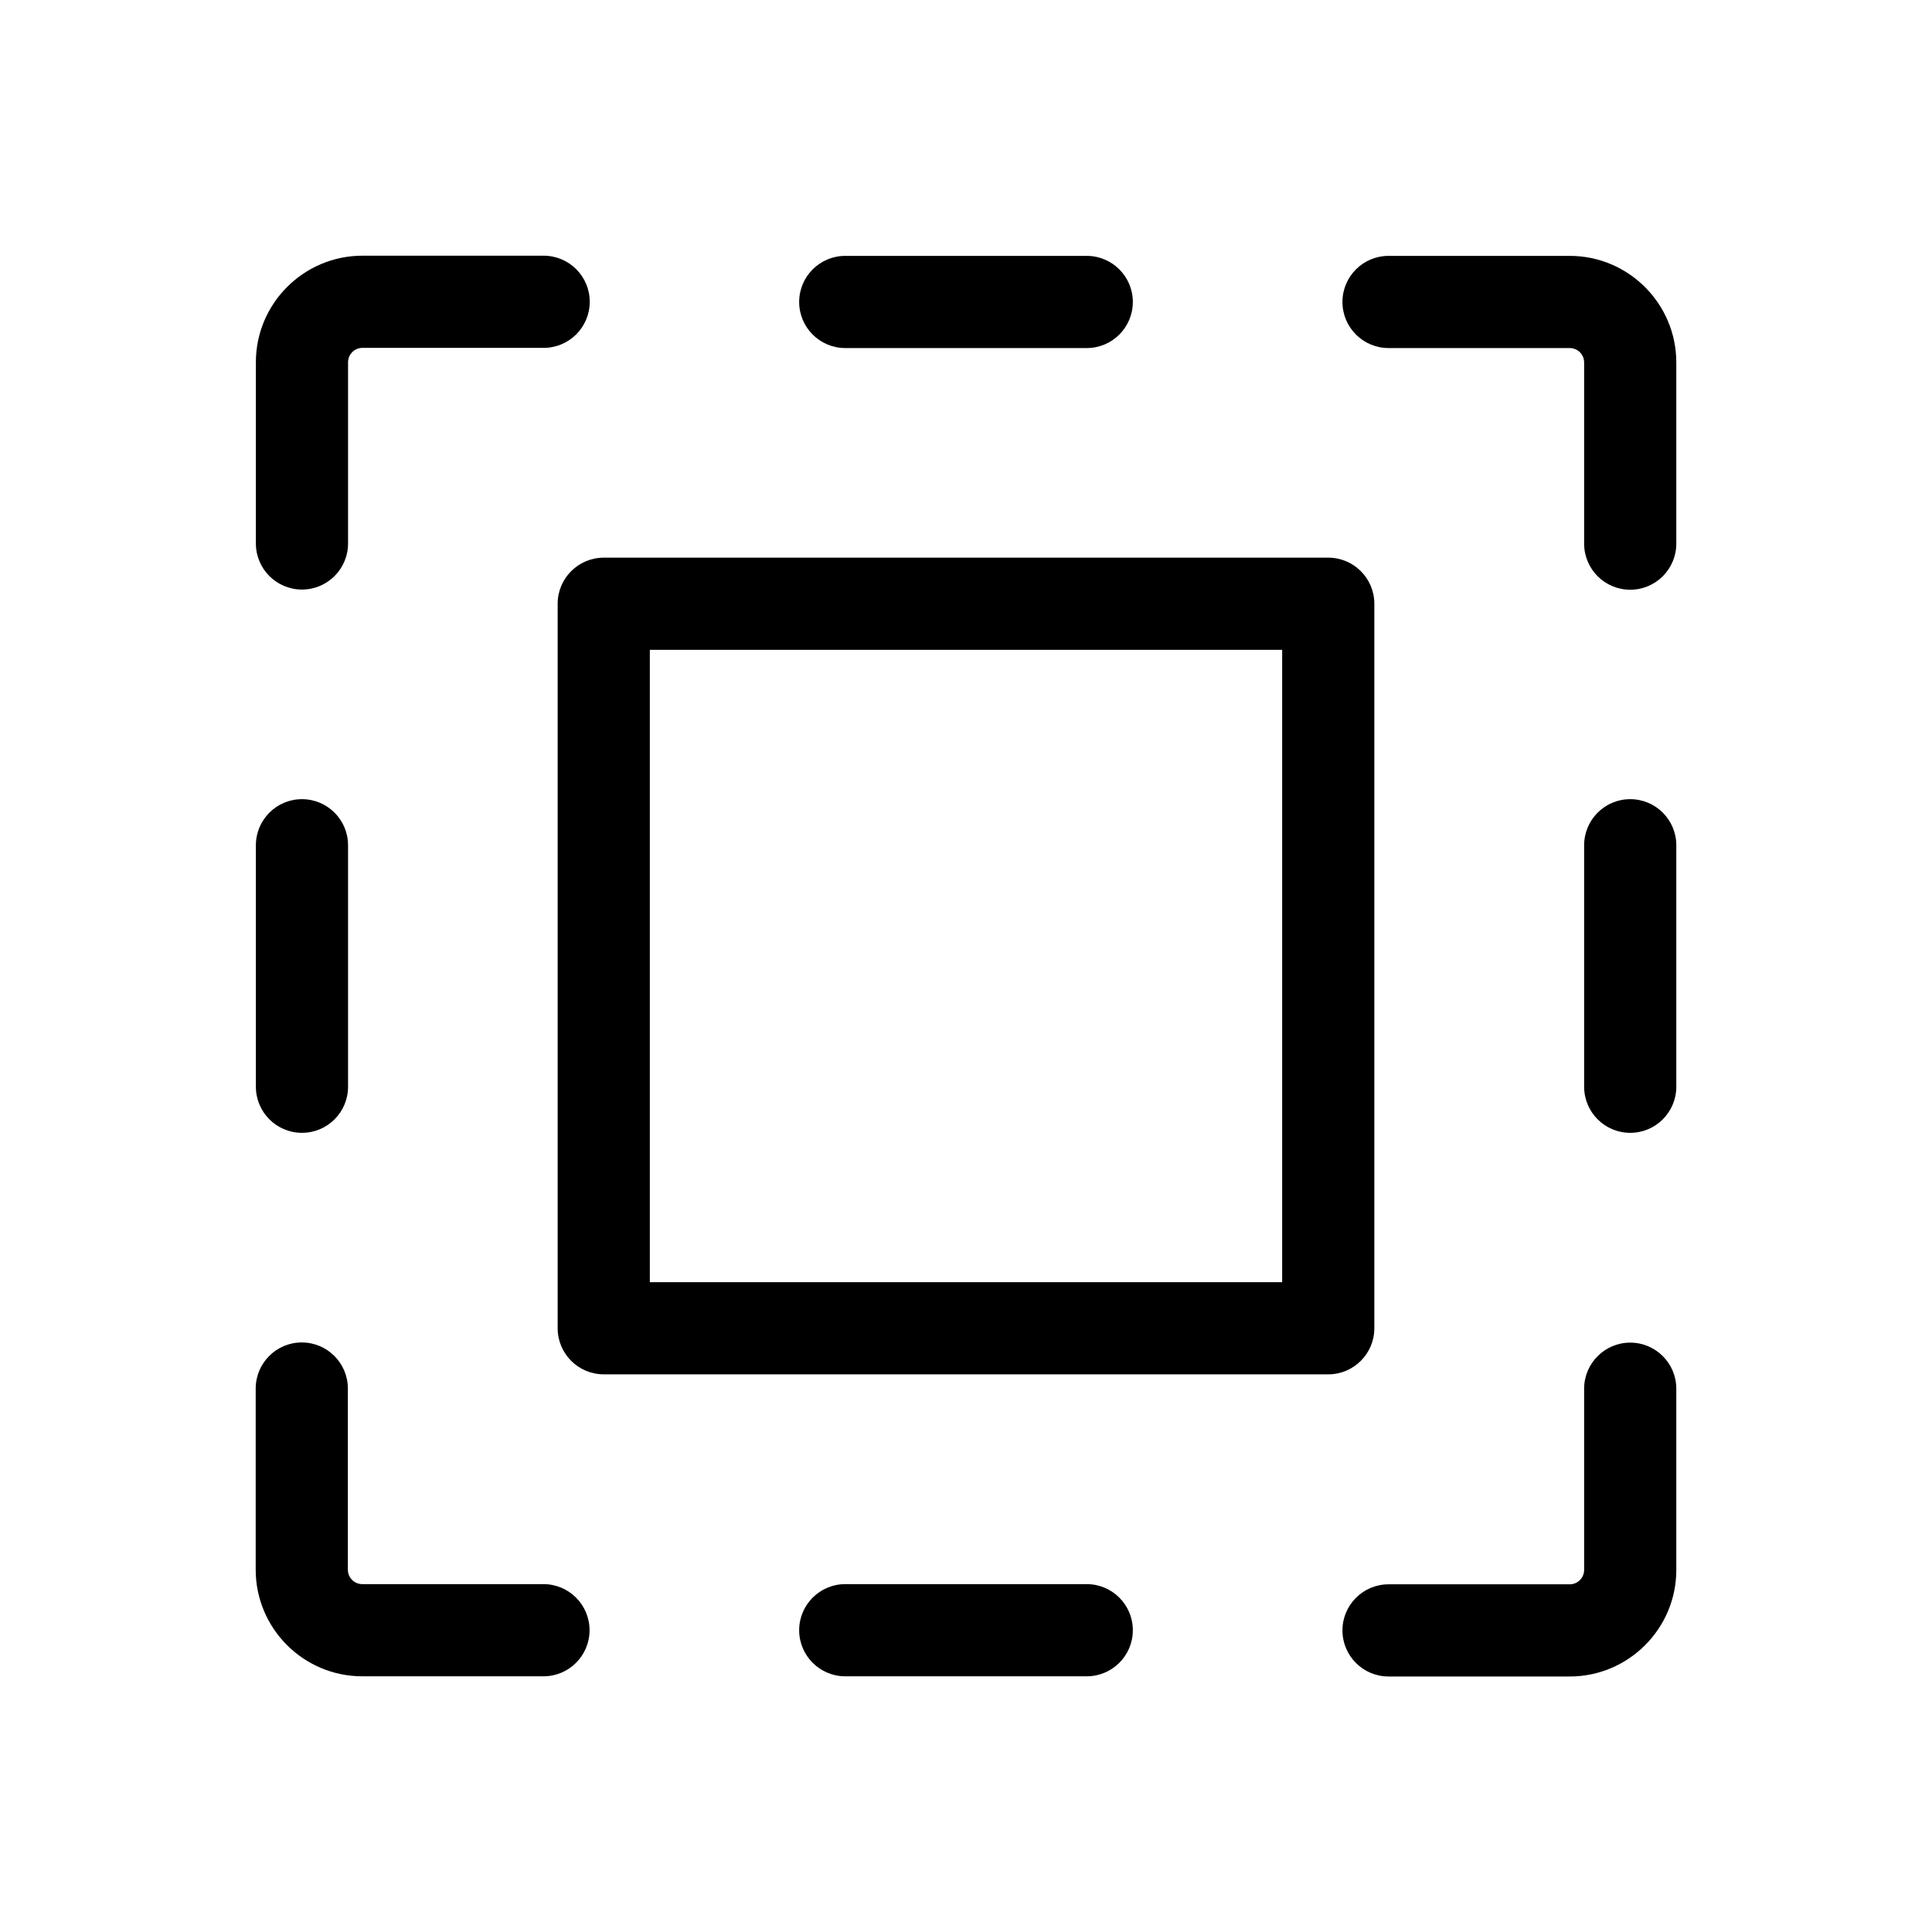 <?xml version="1.0" encoding="UTF-8"?>
<svg id="Layer_2" data-name="Layer 2" xmlns="http://www.w3.org/2000/svg" viewBox="0 0 104.8 104.8">
  <defs>
    <style>
      .cls-1 {
        fill: none;
      }
    </style>
  </defs>
  <g id="Layer_1-2" data-name="Layer 1">
    <g>
      <rect class="cls-1" width="104.8" height="104.8"/>
      <path d="M58.95,18.88h-13.1c-1.38,0-2.5-1.12-2.5-2.5s1.12-2.5,2.5-2.5h13.1c1.38,0,2.5,1.12,2.5,2.5s-1.12,2.5-2.5,2.5Z"/>
      <g>
        <path d="M58.95,85.93h-13.1c-1.38,0-2.5,1.12-2.5,2.5s1.12,2.5,2.5,2.5h13.1c1.38,0,2.5-1.12,2.5-2.5s-1.12-2.5-2.5-2.5Z"/>
        <path d="M88.43,72.83c-1.38,0-2.5,1.12-2.5,2.5v9.83c0,.43-.35.78-.78.78h-9.83c-1.38,0-2.5,1.12-2.5,2.5s1.12,2.5,2.5,2.5h9.83c3.18,0,5.78-2.59,5.78-5.78v-9.83c0-1.38-1.12-2.5-2.5-2.5Z"/>
        <path d="M16.38,61.45c1.38,0,2.5-1.12,2.5-2.5v-13.1c0-1.38-1.12-2.5-2.5-2.5s-2.5,1.12-2.5,2.5v13.1c0,1.38,1.12,2.5,2.5,2.5Z"/>
        <path d="M29.48,85.93h-9.83c-.43,0-.78-.35-.78-.78v-9.83c0-1.38-1.12-2.5-2.5-2.5s-2.5,1.12-2.5,2.5v9.83c0,3.18,2.59,5.78,5.78,5.78h9.83c1.38,0,2.5-1.12,2.5-2.5s-1.12-2.5-2.5-2.5Z"/>
        <path d="M85.15,13.88h-9.83c-1.38,0-2.5,1.12-2.5,2.5s1.12,2.5,2.5,2.5h9.83c.43,0,.78.35.78.78v9.83c0,1.38,1.12,2.5,2.5,2.5s2.5-1.12,2.5-2.5v-9.83c0-3.18-2.59-5.78-5.78-5.78Z"/>
        <path d="M88.43,43.35c-1.38,0-2.5,1.12-2.5,2.5v13.1c0,1.38,1.12,2.5,2.5,2.5s2.5-1.12,2.5-2.5v-13.1c0-1.38-1.12-2.5-2.5-2.5Z"/>
        <path d="M16.38,31.98c1.38,0,2.5-1.12,2.5-2.5v-9.83c0-.43.35-.78.78-.78h9.83c1.38,0,2.5-1.12,2.5-2.5s-1.12-2.5-2.5-2.5h-9.83c-3.18,0-5.78,2.59-5.78,5.78v9.83c0,1.38,1.12,2.5,2.5,2.5Z"/>
        <path d="M74.55,72.05v-39.3c0-1.38-1.12-2.5-2.5-2.5h-39.3c-1.38,0-2.5,1.12-2.5,2.5v39.3c0,1.38,1.12,2.5,2.5,2.5h39.3c1.38,0,2.5-1.12,2.5-2.5ZM69.55,69.55h-34.3v-34.3h34.3v34.3Z"/>
      </g>
    </g>
  </g>
</svg>